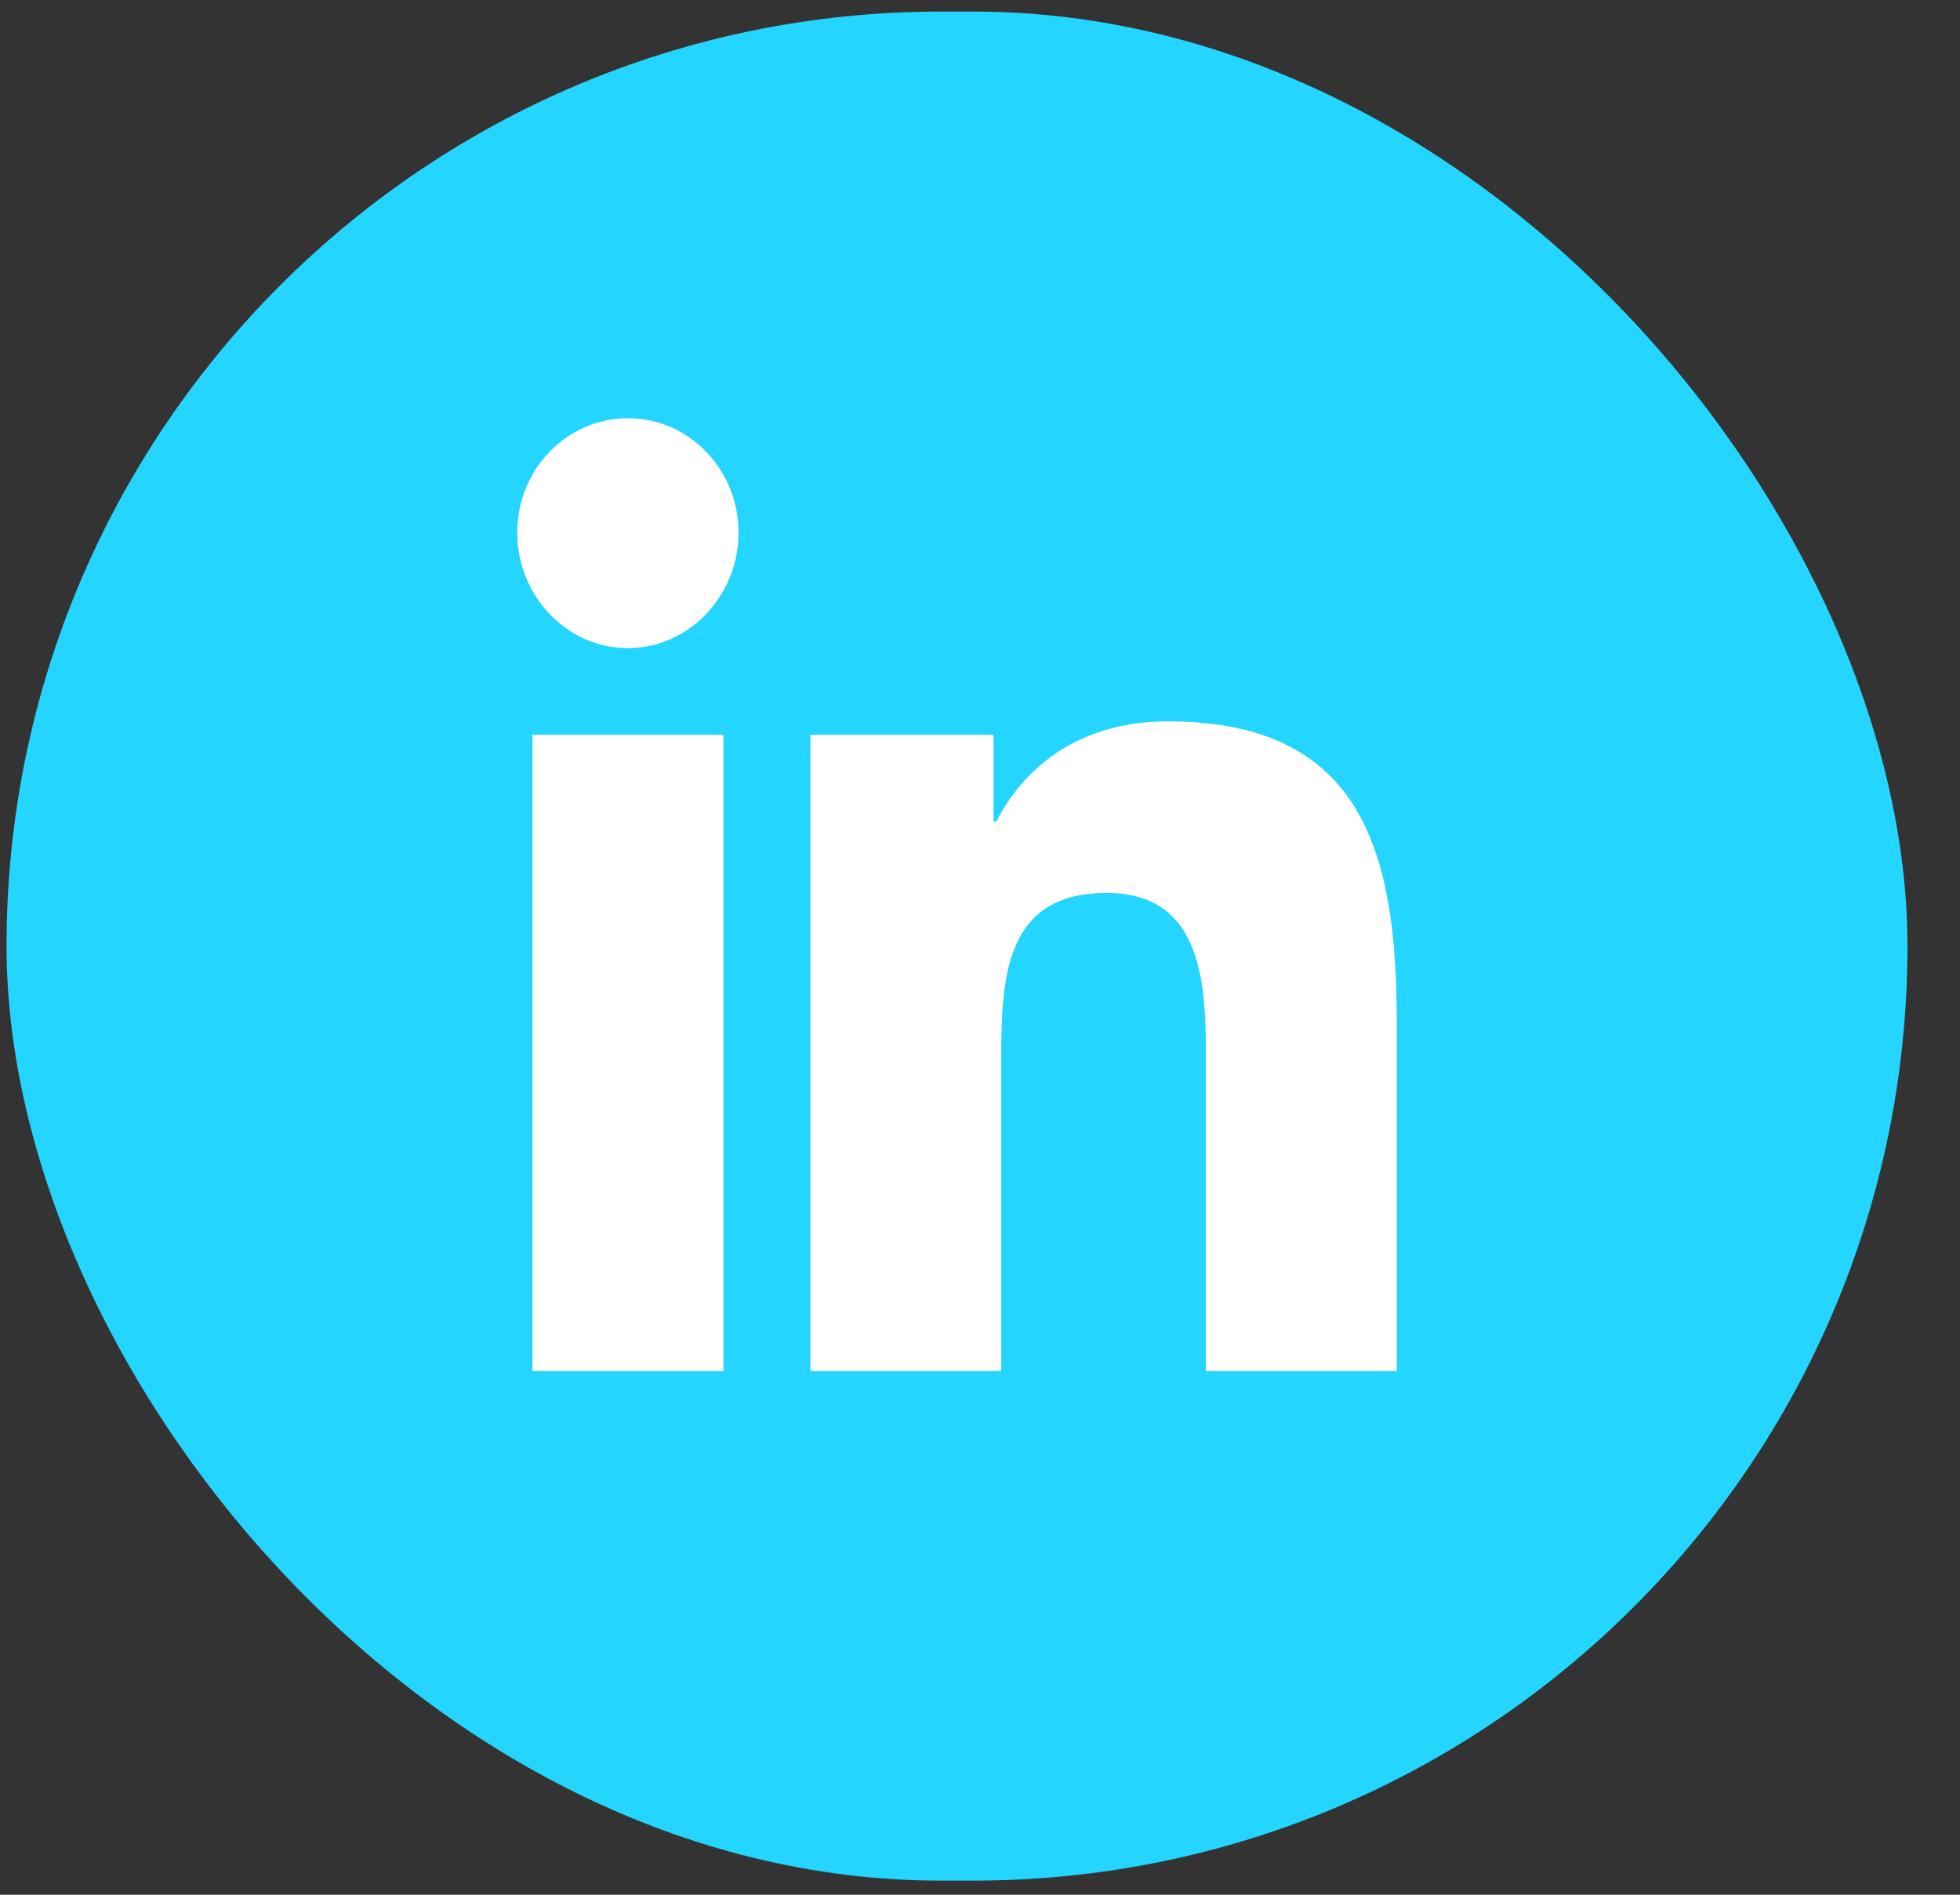 <svg xmlns="http://www.w3.org/2000/svg" width="30" height="29" viewBox="0 0 30 29" fill="none"><rect x="0" y="0" width="30" height="29" fill="#333333" stroke="none"/><rect x="0.1" y="0.177" width="29.096" height="28.607" rx="14.303" fill="#24D6FF"></rect><path d="M9.611 6.401C8.676 6.401 7.917 7.184 7.917 8.151C7.917 9.119 8.675 9.92 9.61 9.92C10.544 9.92 11.304 9.119 11.304 8.151C11.304 7.185 10.546 6.401 9.611 6.401ZM17.876 11.041C16.453 11.041 15.639 11.81 15.249 12.575H15.208V11.247H12.404V20.985H15.325V16.164C15.325 14.894 15.418 13.667 16.938 13.667C18.436 13.667 18.458 15.115 18.458 16.245V20.985H21.375H21.379V15.636C21.379 13.019 20.835 11.041 17.876 11.041ZM8.15 11.247V20.985H11.073V11.247H8.15Z" fill="white"></path></svg>